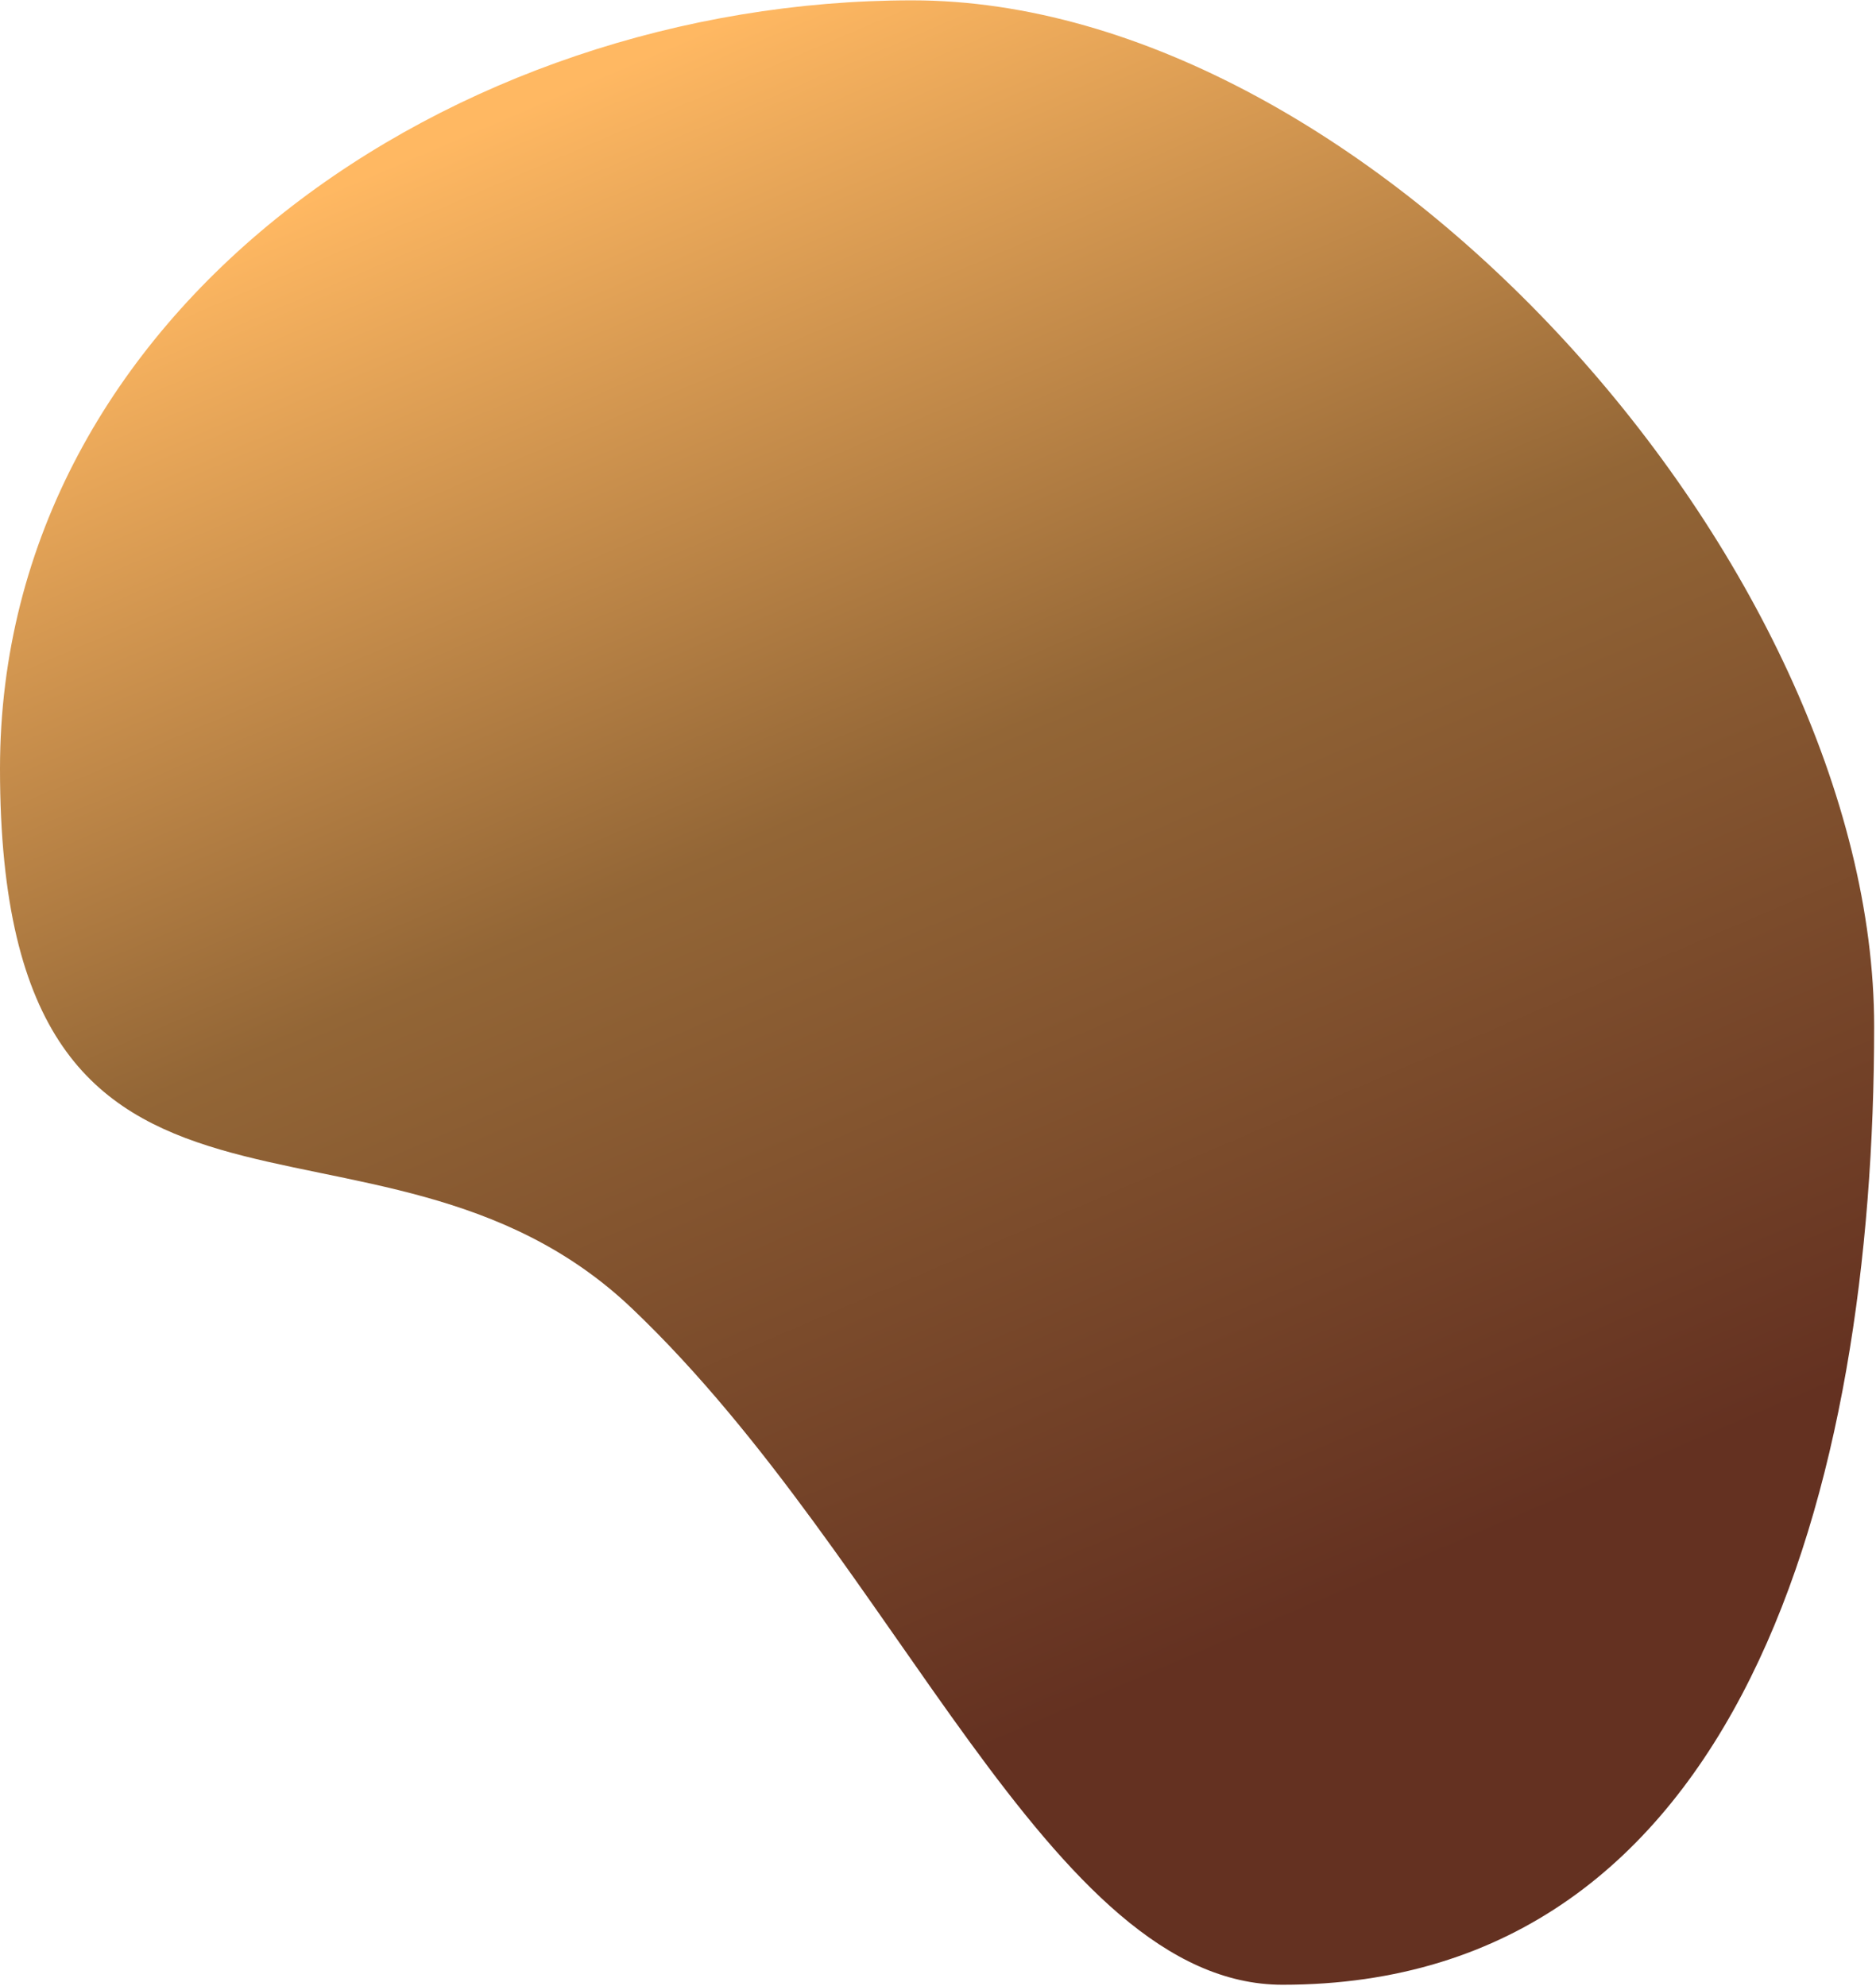 <svg width="509" height="539" viewBox="0 0 509 539" fill="none" xmlns="http://www.w3.org/2000/svg">
<path d="M508.5 278.592C508.5 403.132 472.54 538.592 348 538.592C284.622 538.592 243.627 423.767 171.5 355.092C101.895 288.817 0 355.092 0 208.592C0 84.051 122.96 0.092 247.5 0.092C372.04 0.092 508.5 154.051 508.5 278.592Z" fill="url(#paint0_linear_5_24)"/>
<defs>
<linearGradient id="paint0_linear_5_24" x1="393.5" y1="539.092" x2="170" y2="17.091" gradientUnits="userSpaceOnUse">
<stop offset="0.19" stop-color="#643121"/>
<stop offset="0.635" stop-color="#936636"/>
<stop offset="1" stop-color="#FFB862"/>
</linearGradient>
</defs>
</svg>
